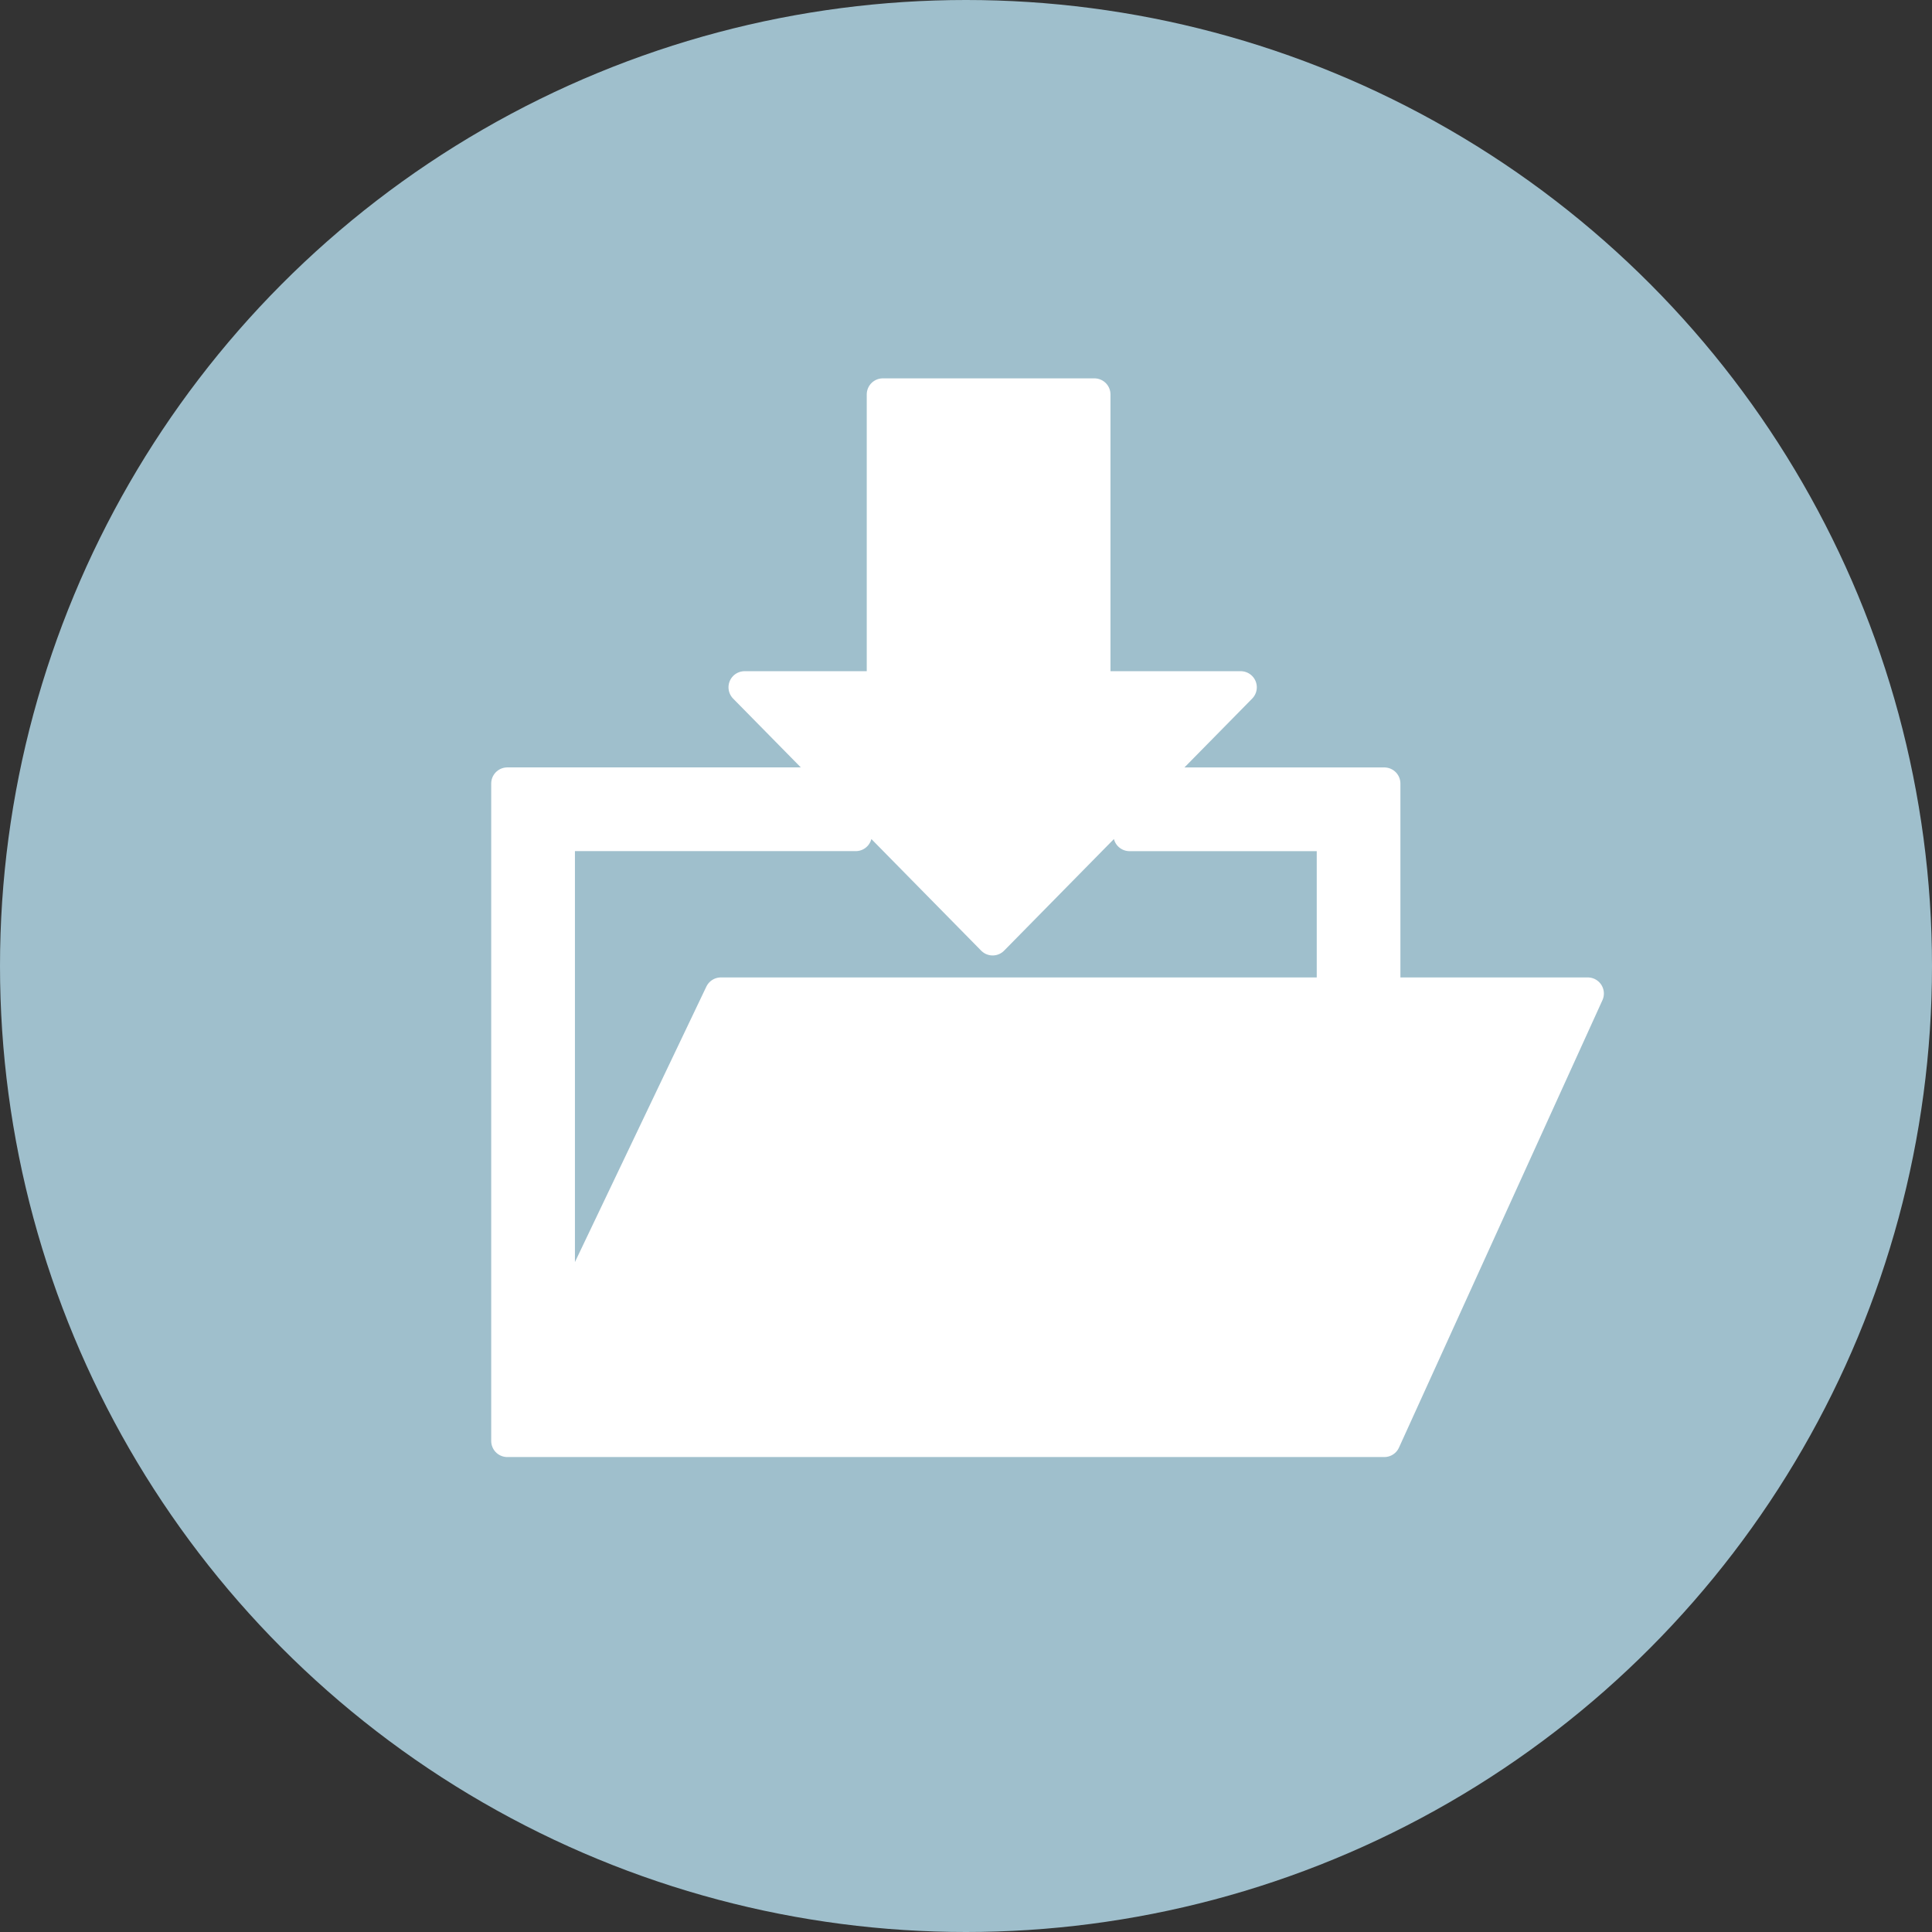 <svg xmlns="http://www.w3.org/2000/svg" width="120" height="120" viewBox="0 0 120 120">
  <rect x="0" y="0" width="120" height="120" fill="#333333" stroke="none"/>
  <g id="Group_364" data-name="Group 364" transform="translate(-900 -4015)">
    <circle id="Ellipse_11" data-name="Ellipse 11" cx="60" cy="60" r="60" transform="translate(900 4015)" fill="#9fbfcc"/>
    <path id="Path_15" data-name="Path 15" d="M41.8,24.167l-3.154,3.2H51.275V37.21H13.266L3.2,58.308V27.365H21.643l-3.155-3.2H0V65H54.472L67.11,37.21H54.472V24.167ZM23.325,0V18.189H14.738l5.881,5.978,3.154,3.2,6.372,6.478,6.372-6.478,3.154-3.2,5.882-5.978H36.464V0Z" transform="translate(931.51 4039.5)" fill="#fff" stroke="#fff" stroke-linecap="round" stroke-linejoin="round" stroke-width="2"/>
  </g>
</svg>
